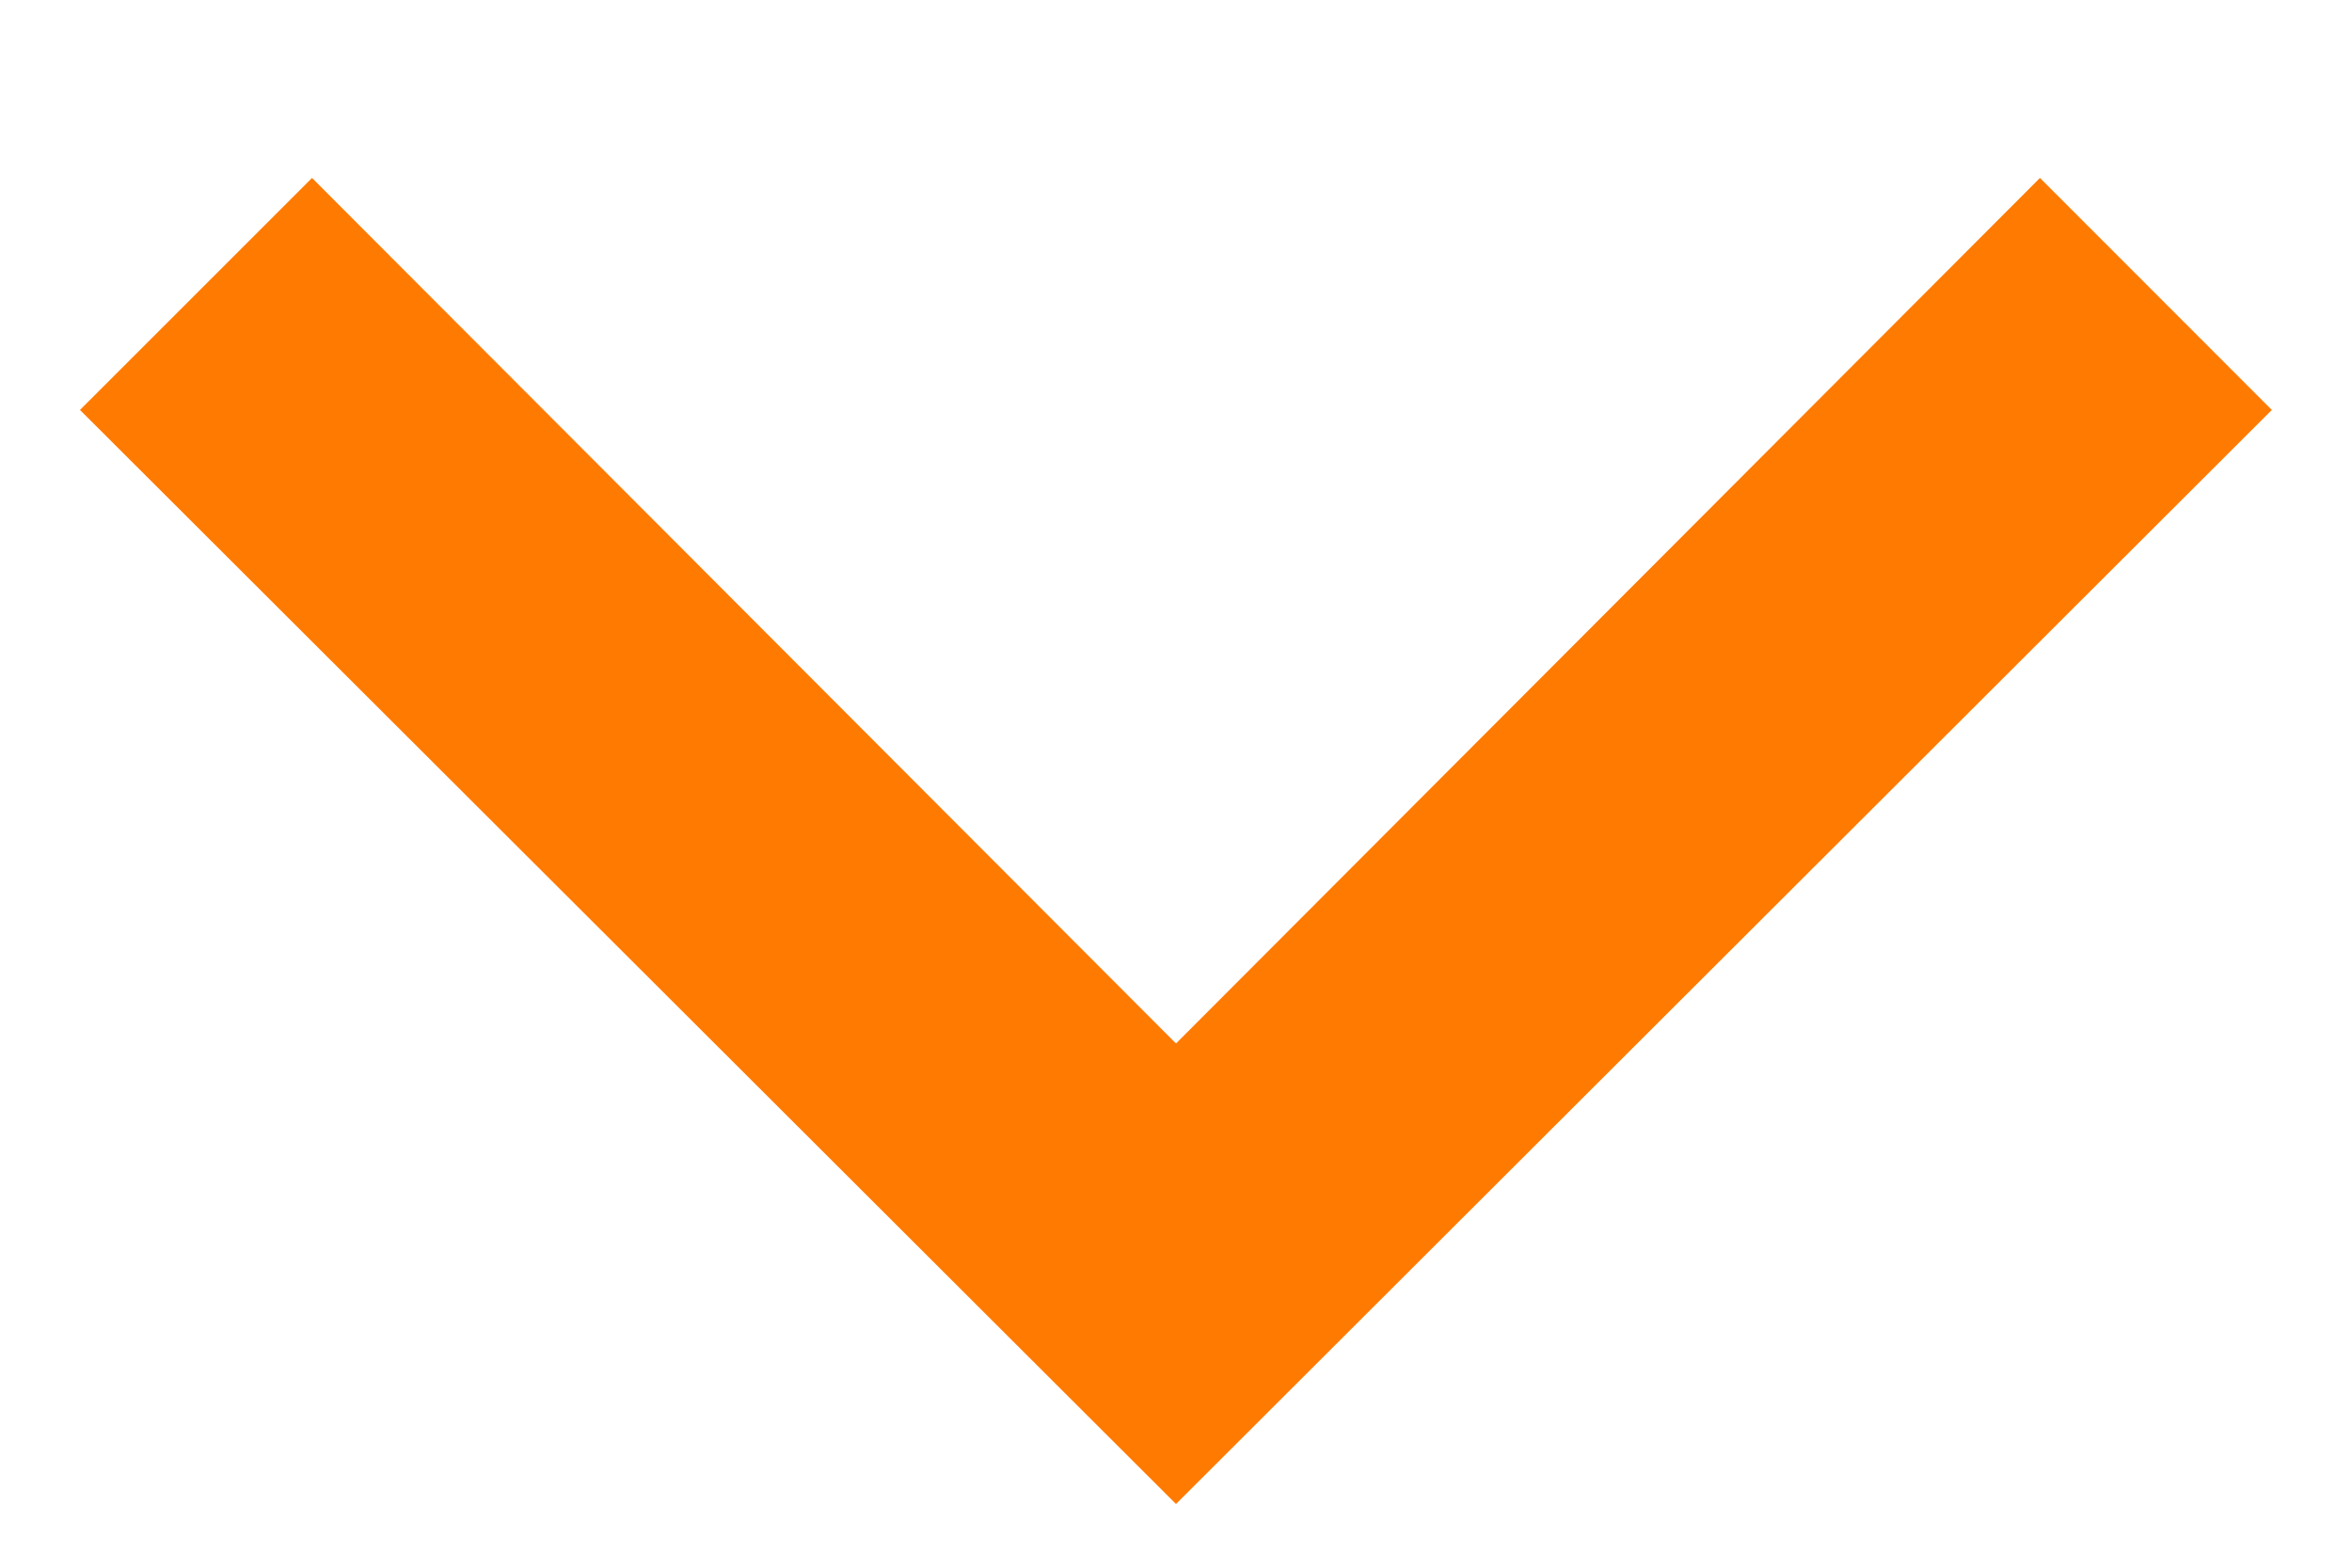 <svg width="12" height="8" viewBox="0 0 12 8" fill="none" xmlns="http://www.w3.org/2000/svg">
<path d="M6 7.675L0.408 2.092L1.592 0.908L6 5.325L10.408 0.908L11.591 2.092L6 7.675Z" fill="#FF7A00"/>
</svg>
